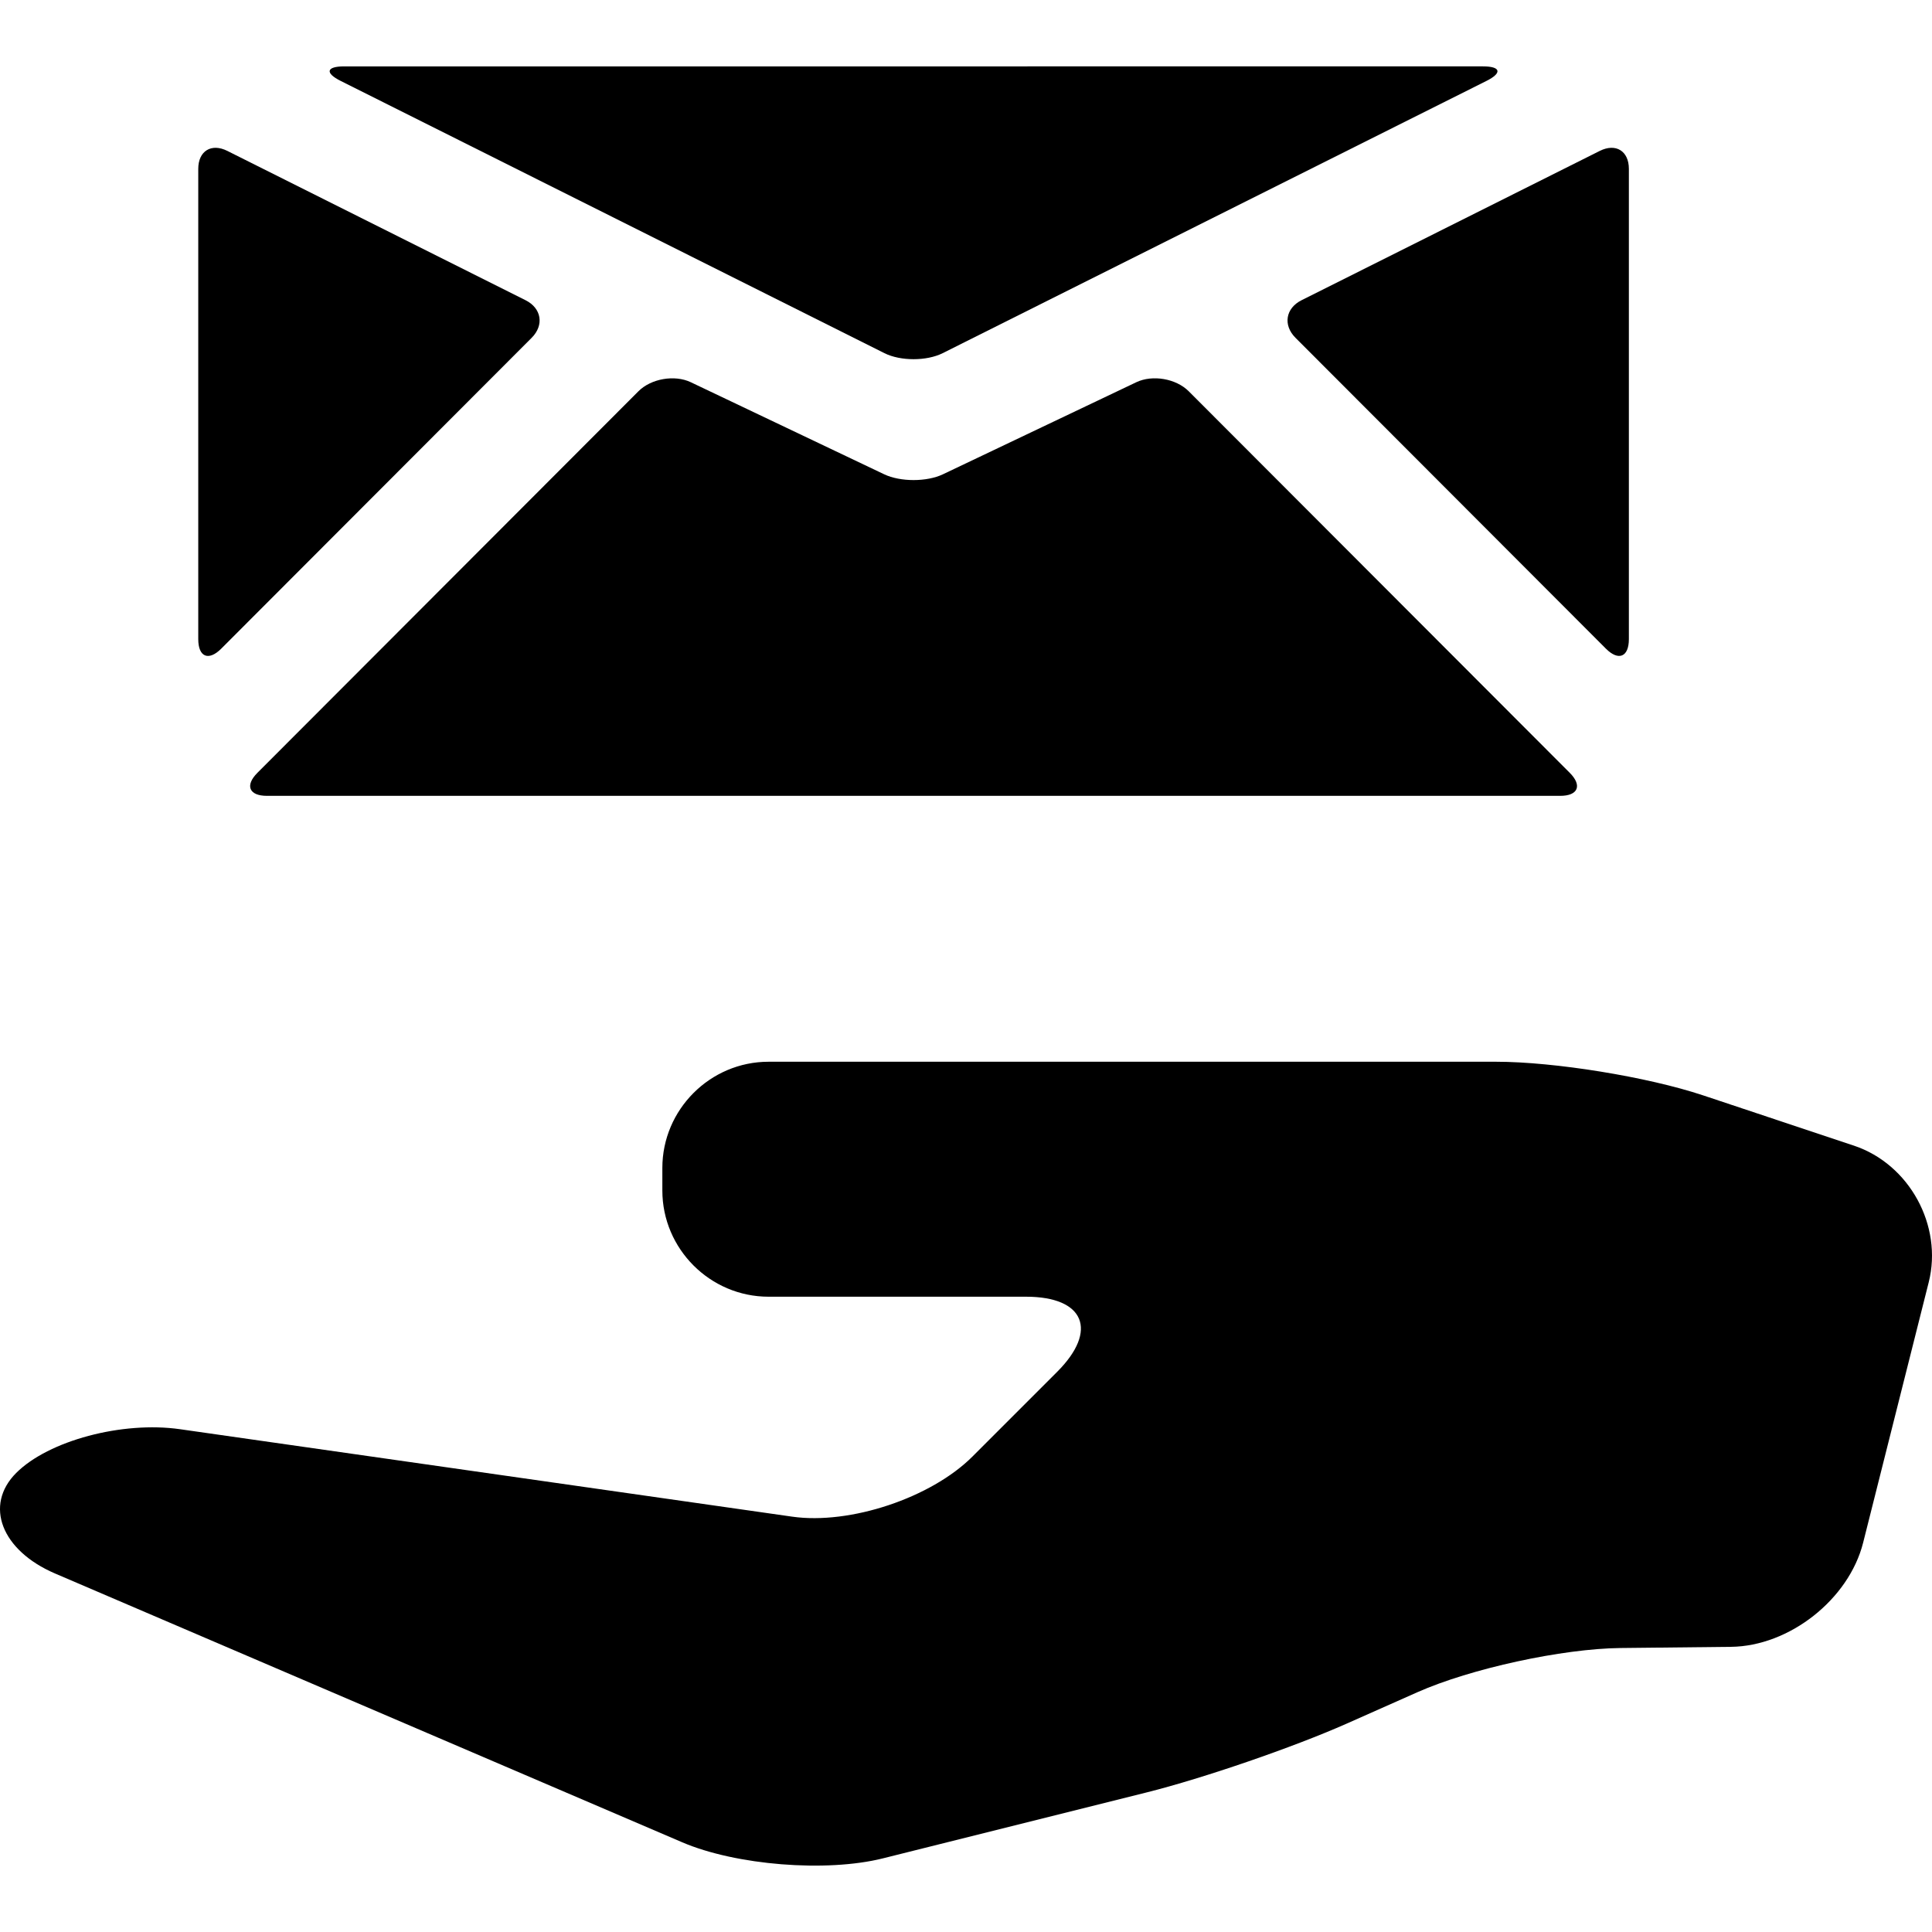 <?xml version="1.0" encoding="iso-8859-1"?>
<!-- Generator: Adobe Illustrator 18.0.0, SVG Export Plug-In . SVG Version: 6.00 Build 0)  -->
<!DOCTYPE svg PUBLIC "-//W3C//DTD SVG 1.1//EN" "http://www.w3.org/Graphics/SVG/1.1/DTD/svg11.dtd">
<svg version="1.1" id="Capa_1" xmlns="http://www.w3.org/2000/svg" xmlns:xlink="http://www.w3.org/1999/xlink" x="0px" y="0px"
	 viewBox="0 0 297 297" style="enable-background:new 0 0 297 297;" xml:space="preserve">
<g>
	<path d="M199.149,51.927l47.719,47.787c1.943,1.946,3.533,1.288,3.533-1.462V25.959c0-2.75-2.012-3.992-4.471-2.762L200.087,46.15
		C197.628,47.381,197.206,49.98,199.149,51.927z"/>
	<path d="M52.377,12.443l83.591,41.852c2.459,1.23,6.482,1.23,8.941,0l83.595-41.852c2.459-1.231,2.221-2.238-0.529-2.238H52.906
		C50.156,10.205,49.918,11.213,52.377,12.443z"/>
	<path d="M174.687,58.756l-29.734,14.156c-2.483,1.183-6.546,1.183-9.029,0l-29.731-14.154c-2.483-1.183-6.104-0.558-8.048,1.389
		l-58.576,58.658c-1.943,1.946-1.283,3.538,1.467,3.538h198.811c2.75,0,3.41-1.592,1.467-3.538l-58.578-58.66
		C180.792,58.198,177.171,57.573,174.687,58.756z"/>
	<path d="M34.011,99.716l47.721-47.787c1.943-1.946,1.521-4.546-0.938-5.776L34.948,23.198c-2.459-1.231-4.471,0.012-4.471,2.762
		v72.294C30.477,101.004,32.067,101.662,34.011,99.716z"/>
	<path d="M284.991,176.114l-23.195-7.732c-8.521-2.84-22.842-5.164-31.823-5.164H118.151c-8.981,0-16.33,7.349-16.33,16.331v3.46
		c0,8.981,7.349,16.33,16.33,16.33h39.58c8.982,0,11.135,5.196,4.783,11.548l-13.024,13.025
		c-6.352,6.351-18.823,10.509-27.715,9.238l-94.087-13.441c-8.893-1.271-20.23,1.755-25.196,6.721
		c-4.966,4.967-2.275,11.925,5.981,15.463l96.398,41.314c8.256,3.538,22.141,4.651,30.854,2.473l40.556-10.14
		c8.713-2.179,22.56-6.942,30.77-10.587l10.827-4.807c8.21-3.645,22.275-6.706,31.257-6.802l16.961-0.181
		c8.98-0.096,18.125-7.301,20.318-16.011l10.083-40.038C298.689,188.405,293.513,178.954,284.991,176.114z"/>
</g>
<g>
</g>
<g>
</g>
<g>
</g>
<g>
</g>
<g>
</g>
<g>
</g>
<g>
</g>
<g>
</g>
<g>
</g>
<g>
</g>
<g>
</g>
<g>
</g>
<g>
</g>
<g>
</g>
<g>
</g>
</svg>
